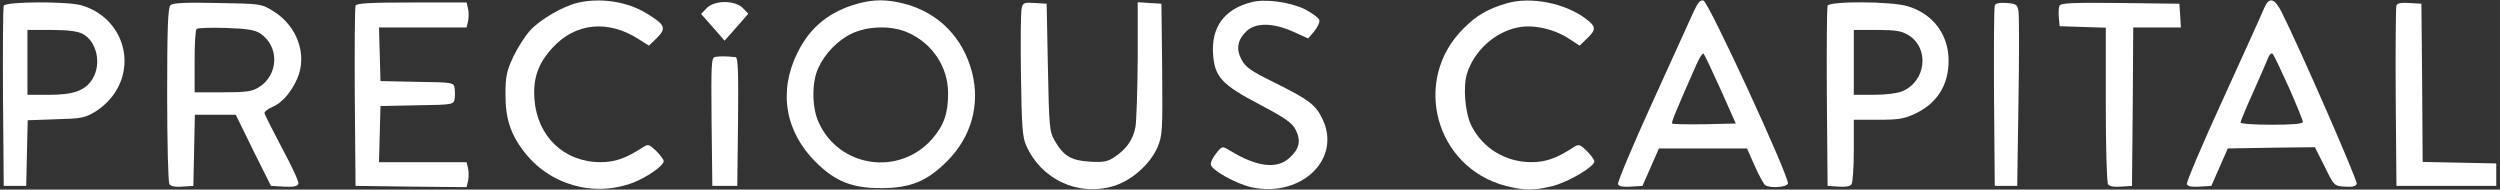 <?xml version="1.0" standalone="no"?>
<!DOCTYPE svg PUBLIC "-//W3C//DTD SVG 20010904//EN"
 "http://www.w3.org/TR/2001/REC-SVG-20010904/DTD/svg10.dtd">
<svg version="1.0" xmlns="http://www.w3.org/2000/svg"
 width="1002pt" height="76pt" viewBox="0 0 1002 76"
 preserveAspectRatio="xMidYMid meet">
<rect x="0" y="0" width="1002" height="76" fill="#333333" stroke="none"/>
<style type="text/css">
	.st0{fill:#ffffff;}
	
</style>
<g transform="translate(0,76) scale(0.1,-0.1)"
fill="#000000" stroke="none" class="st0">
<path d="M2316 749 c-60 -14 -153 -68 -192 -112 -20 -22 -50 -69 -67 -105 -26
-56 -31 -78 -31 -146 -1 -98 19 -161 72 -231 103 -136 281 -187 440 -127 56
22 122 68 122 86 0 7 -14 25 -30 41 -28 27 -32 28 -53 15 -69 -45 -112 -60
-171 -60 -146 1 -253 103 -264 253 -6 84 15 143 72 205 93 102 225 114 349 33
l38 -24 32 31 c39 39 33 53 -41 98 -78 48 -185 64 -276 43z"/>
<path d="M3440 746 c-114 -31 -193 -94 -243 -196 -78 -155 -51 -318 74 -441
77 -76 144 -103 259 -103 119 0 185 27 266 108 97 97 133 226 100 356 -36 139
-134 239 -271 275 -70 18 -123 18 -185 1z m200 -117 c98 -44 160 -138 160
-243 0 -81 -17 -129 -64 -183 -132 -150 -373 -115 -455 67 -27 59 -28 159 -2
216 27 60 80 114 136 140 66 31 161 32 225 3z"/>
<path d="M5015 751 c-108 -28 -160 -99 -153 -207 6 -92 34 -123 189 -204 102
-54 127 -72 142 -100 22 -44 15 -77 -24 -112 -51 -48 -133 -37 -242 30 -28 17
-29 17 -53 -13 -13 -16 -23 -37 -21 -45 4 -23 104 -78 165 -91 200 -41 360
115 282 275 -27 56 -53 76 -194 146 -92 45 -114 61 -130 91 -23 43 -16 80 21
115 36 34 106 33 186 -3 l60 -27 24 28 c13 16 23 36 21 45 -2 9 -28 28 -58 44
-60 29 -160 43 -215 28z"/>
<path d="M6040 747 c-76 -22 -123 -49 -175 -102 -207 -206 -113 -556 170 -630
75 -19 115 -19 190 0 64 17 165 77 165 98 0 7 -14 26 -30 42 -28 27 -32 28
-53 15 -69 -45 -112 -60 -171 -60 -102 1 -192 55 -238 145 -26 50 -35 158 -18
211 29 91 111 165 203 184 63 13 146 -6 207 -46 l41 -27 29 28 c38 36 38 48
-3 79 -82 63 -221 91 -317 63z"/>
<path d="M6788 713 c-12 -26 -86 -190 -165 -363 -79 -173 -141 -321 -138 -328
3 -9 20 -12 51 -10 l47 3 33 75 33 75 177 0 176 0 31 -70 c17 -38 36 -73 42
-77 18 -13 85 -9 91 6 8 22 -318 730 -339 734 -13 3 -23 -10 -39 -45z m108
-311 l61 -137 -125 -3 c-69 -1 -127 0 -130 3 -4 4 13 46 98 238 12 27 25 46
28 42 4 -4 34 -68 68 -143z"/>
<path d="M9075 728 c-7 -18 -81 -181 -164 -363 -83 -181 -149 -336 -146 -343
3 -9 20 -12 51 -10 l47 3 33 75 33 75 175 3 174 2 39 -77 c38 -78 38 -78 81
-81 29 -2 44 1 48 11 4 12 -227 541 -302 690 -28 55 -50 60 -69 15z m99 -319
c31 -70 56 -132 56 -138 0 -7 -41 -11 -125 -11 -69 0 -125 4 -125 9 0 5 23 60
51 122 28 63 55 125 60 138 6 14 13 20 18 15 5 -5 34 -66 65 -135z"/>
<path d="M15 737 c-3 -6 -4 -172 -3 -367 l3 -355 45 0 45 0 3 132 3 131 113 4
c105 3 116 5 162 33 29 19 60 49 78 79 82 133 14 302 -139 345 -58 16 -304 15
-310 -2z m315 -112 c58 -30 78 -120 41 -181 -29 -47 -75 -64 -175 -64 l-86 0
0 130 0 130 95 0 c66 0 105 -5 125 -15z"/>
<path d="M683 739 c-10 -10 -13 -95 -13 -358 0 -191 4 -352 9 -359 5 -9 24
-12 52 -10 l44 3 3 143 3 142 82 0 82 0 70 -143 71 -142 52 -3 c38 -2 54 1 58
11 3 8 -27 72 -66 144 -38 72 -70 135 -70 140 0 6 13 16 29 23 40 16 76 57
102 114 42 96 1 211 -95 271 -49 30 -49 30 -225 33 -133 3 -179 0 -188 -9z
m360 -113 c78 -52 74 -167 -6 -216 -27 -17 -51 -20 -144 -20 l-113 0 0 123 c0
68 3 127 8 131 4 4 57 6 117 4 87 -3 116 -8 138 -22z"/>
<path d="M1425 737 c-3 -6 -4 -172 -3 -367 l3 -355 222 -3 223 -2 6 25 c3 14
3 36 0 50 l-6 25 -176 0 -175 0 3 113 3 112 146 3 c143 2 147 3 151 25 2 12 2
32 0 44 -3 22 -7 23 -150 25 l-147 3 -3 108 -3 107 175 0 176 0 6 25 c3 14 3
36 0 50 l-6 25 -221 0 c-167 0 -221 -3 -224 -13z"/>
<path d="M2832 727 l-22 -23 47 -53 47 -54 48 54 47 54 -21 22 c-31 33 -115
33 -146 0z"/>
<path d="M4095 727 c-4 -14 -5 -134 -3 -268 3 -204 6 -250 21 -282 60 -136
207 -205 349 -163 72 21 147 87 177 155 20 48 21 63 19 313 l-3 263 -47 3 -48
3 0 -228 c-1 -125 -5 -248 -9 -272 -10 -51 -35 -87 -82 -119 -29 -20 -44 -23
-99 -20 -75 4 -107 22 -142 83 -22 38 -23 51 -28 295 l-5 255 -47 3 c-43 3
-48 1 -53 -21z"/>
<path d="M7325 737 c-3 -6 -4 -172 -3 -367 l3 -355 44 -3 c28 -2 47 1 52 10 5
7 9 68 9 136 l0 122 98 0 c81 0 105 4 147 24 88 41 135 114 135 213 0 105 -63
188 -164 218 -65 20 -314 21 -321 2z m323 -117 c87 -53 72 -186 -24 -226 -19
-8 -68 -14 -114 -14 l-80 0 0 130 0 130 93 0 c75 0 98 -4 125 -20z"/>
<path d="M7995 738 c-3 -7 -4 -173 -3 -368 l3 -355 45 0 45 0 5 336 c3 184 3
349 0 365 -5 26 -9 29 -48 32 -28 2 -44 -1 -47 -10z"/>
<path d="M8254 736 c-3 -8 -4 -29 -2 -48 l3 -33 93 -3 92 -3 0 -307 c0 -169 4
-313 9 -320 5 -9 24 -12 52 -10 l44 3 3 318 2 317 96 0 95 0 -3 48 -3 47 -238
3 c-198 2 -238 0 -243 -12z"/>
<path d="M9605 738 c-3 -7 -4 -173 -3 -368 l3 -355 200 0 200 0 0 45 0 45
-147 3 -148 3 -2 317 -3 317 -48 3 c-32 2 -49 -1 -52 -10z"/>
<path d="M2867 532 c-16 -3 -17 -22 -15 -260 l3 -257 50 0 50 0 3 258 c2 202
0 257 -10 258 -36 4 -65 4 -81 1z"/>
</g>
</svg>
